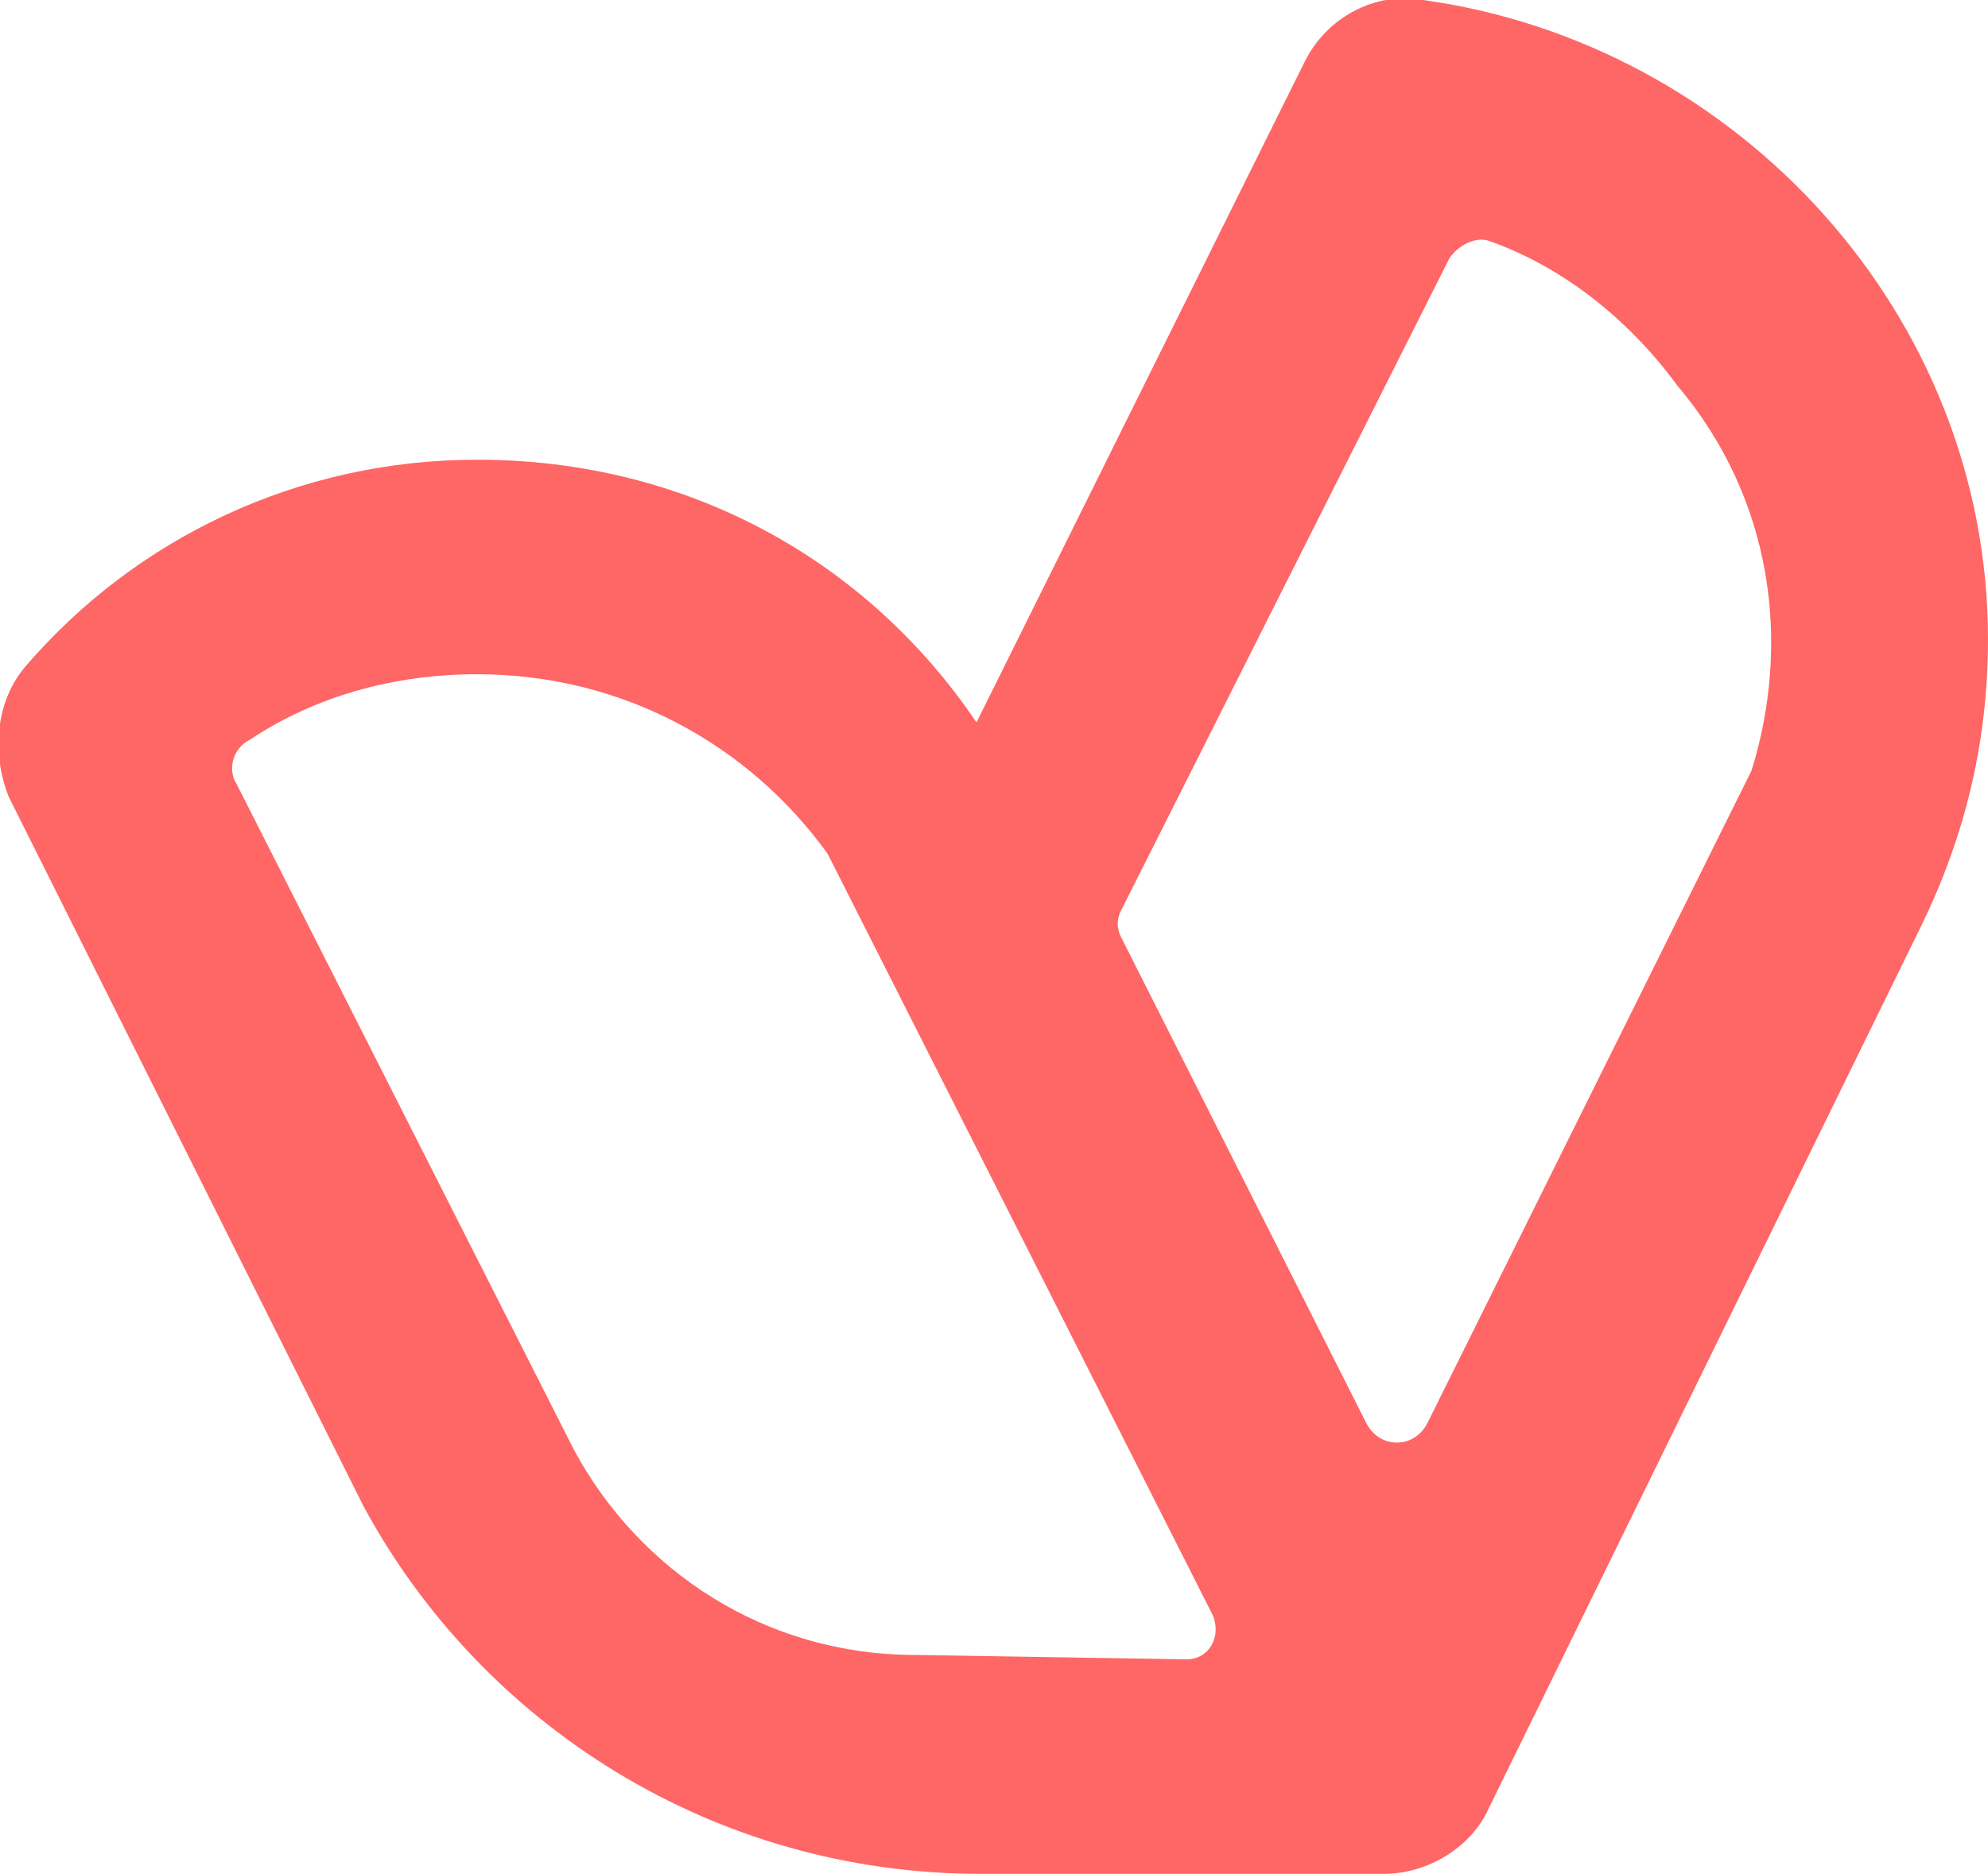 <?xml version="1.0" encoding="utf-8"?>
<!-- Generator: Adobe Illustrator 22.0.1, SVG Export Plug-In . SVG Version: 6.00 Build 0)  -->
<svg version="1.1" id="Layer_1" xmlns="http://www.w3.org/2000/svg" xmlns:xlink="http://www.w3.org/1999/xlink" x="0px" y="0px"
	 viewBox="0 0 45.4 42.8" style="enable-background:new 0 0 45.4 42.8;" xml:space="preserve">
<style type="text/css">
	.st0{fill:#FF6666;}
</style>
<g>
	<path class="st0" d="M29.8,1.4l-7.5,15.1c-2.5-3.7-6.6-6-11.4-6c-4.1,0-7.8,1.8-10.3,4.7c-0.7,0.8-0.8,2-0.4,3l8.1,16.2
		c2.7,5,8,8.4,14.1,8.4h9.2c1,0,2-0.6,2.4-1.5l9.8-20c1-2,1.6-4.2,1.6-6.7C45.4,7.2,39.7,1,32.5,0C31.4-0.2,30.3,0.4,29.8,1.4z
		 M20.9,37.8c-3.4,0-6.3-1.9-7.8-4.7L5.4,17.9c-0.2-0.3-0.1-0.8,0.3-1c1.5-1,3.3-1.5,5.2-1.5c3.3,0,6.2,1.6,8,4.1l8.8,17.4
		c0.2,0.5-0.1,1-0.6,1L20.9,37.8L20.9,37.8z M40,17.6l-7.4,14.9c-0.3,0.6-1.1,0.6-1.4,0l-5.6-11.1c-0.1-0.2-0.1-0.4,0-0.6l7.5-14.9
		c0.2-0.3,0.6-0.5,0.9-0.4c1.7,0.6,3.2,1.8,4.3,3.3C40.5,11.4,40.9,14.7,40,17.6z"/>
</g>
</svg>
